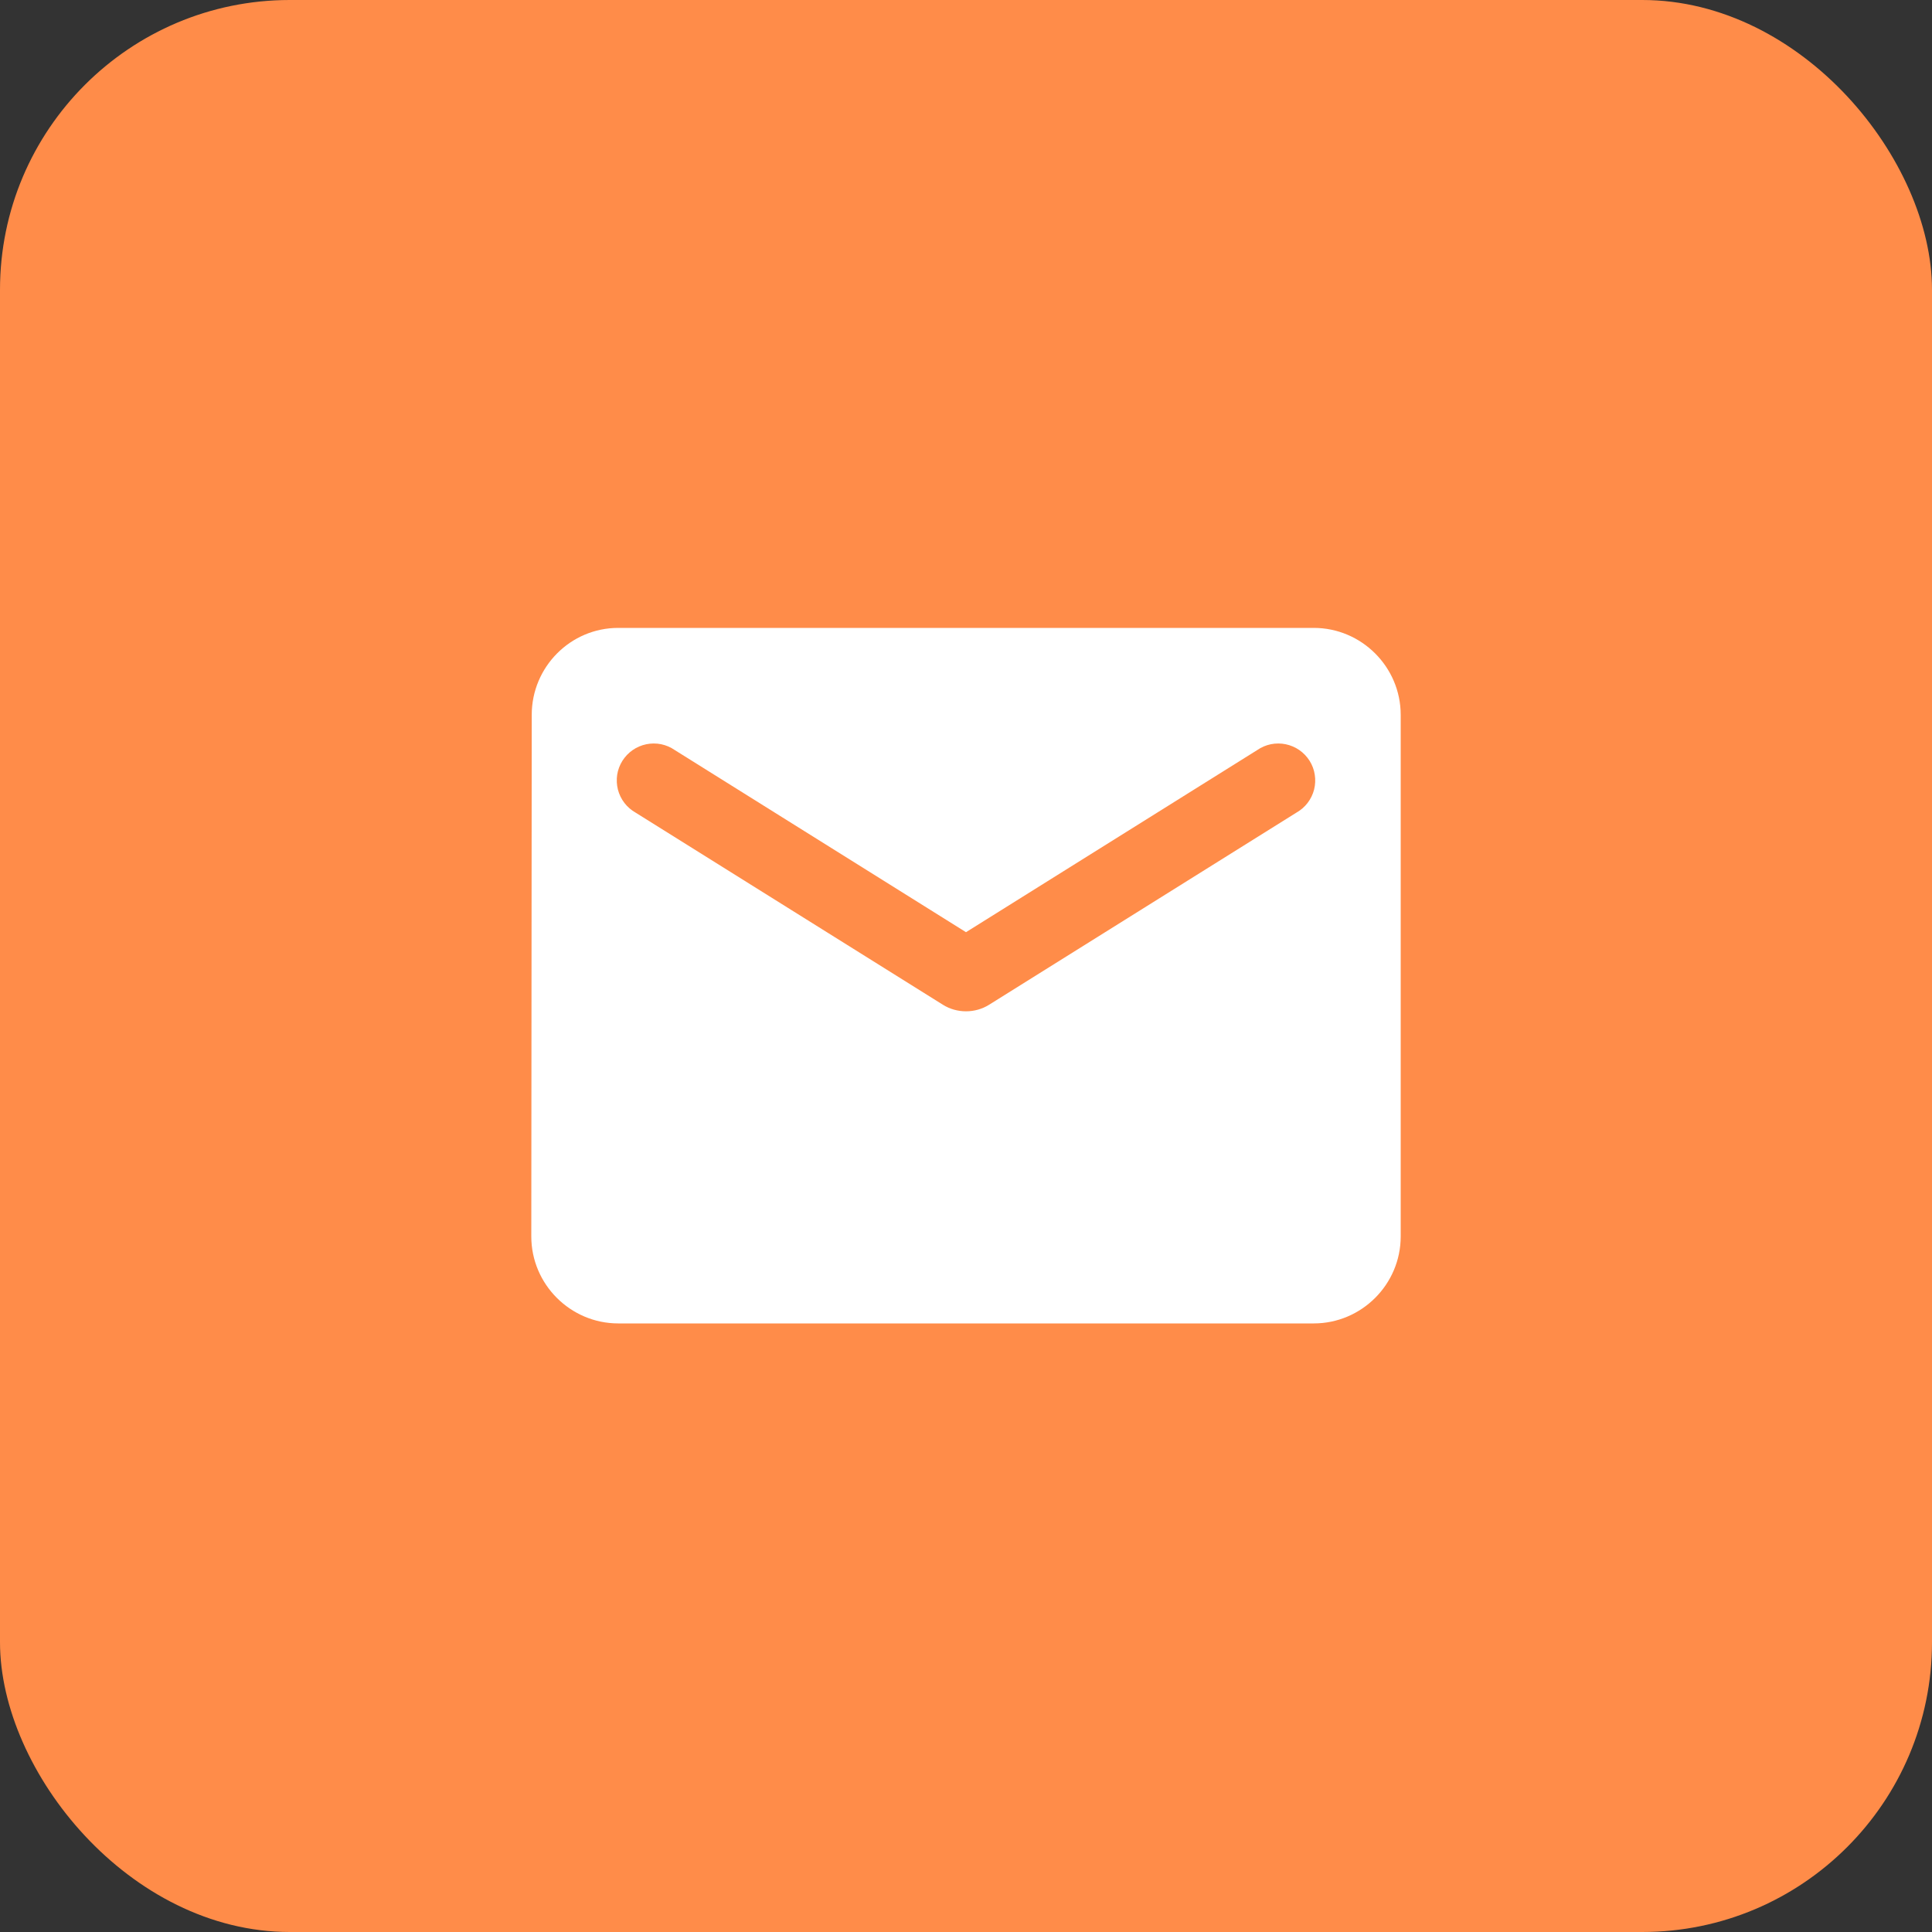 <?xml version="1.0" encoding="UTF-8"?> <svg xmlns="http://www.w3.org/2000/svg" width="40" height="40" viewBox="0 0 40 40" fill="none"><rect x="0" y="0" width="40" height="40" fill="#333333" stroke="none"/><rect width="40" height="40" rx="6" fill="#FF8C49"></rect><path d="M27.2 13H12.8C11.81 13 11.009 13.81 11.009 14.8L11 25.6C11 26.59 11.81 27.4 12.8 27.4H27.2C28.19 27.4 29 26.59 29 25.6V14.8C29 13.81 28.19 13 27.2 13ZM26.84 16.825L20.477 20.803C20.189 20.983 19.811 20.983 19.523 20.803L13.16 16.825C13.07 16.774 12.991 16.706 12.928 16.624C12.865 16.542 12.819 16.448 12.793 16.347C12.768 16.247 12.763 16.143 12.778 16.041C12.794 15.938 12.831 15.84 12.886 15.752C12.941 15.665 13.013 15.589 13.098 15.53C13.183 15.471 13.279 15.43 13.38 15.409C13.481 15.388 13.586 15.388 13.687 15.408C13.789 15.429 13.885 15.47 13.97 15.529L20 19.3L26.03 15.529C26.115 15.47 26.211 15.429 26.313 15.408C26.414 15.388 26.519 15.388 26.62 15.409C26.721 15.43 26.817 15.471 26.902 15.53C26.987 15.589 27.059 15.665 27.114 15.752C27.169 15.84 27.206 15.938 27.221 16.041C27.237 16.143 27.232 16.247 27.207 16.347C27.181 16.448 27.135 16.542 27.072 16.624C27.009 16.706 26.93 16.774 26.84 16.825Z" fill="white"></path></svg> 